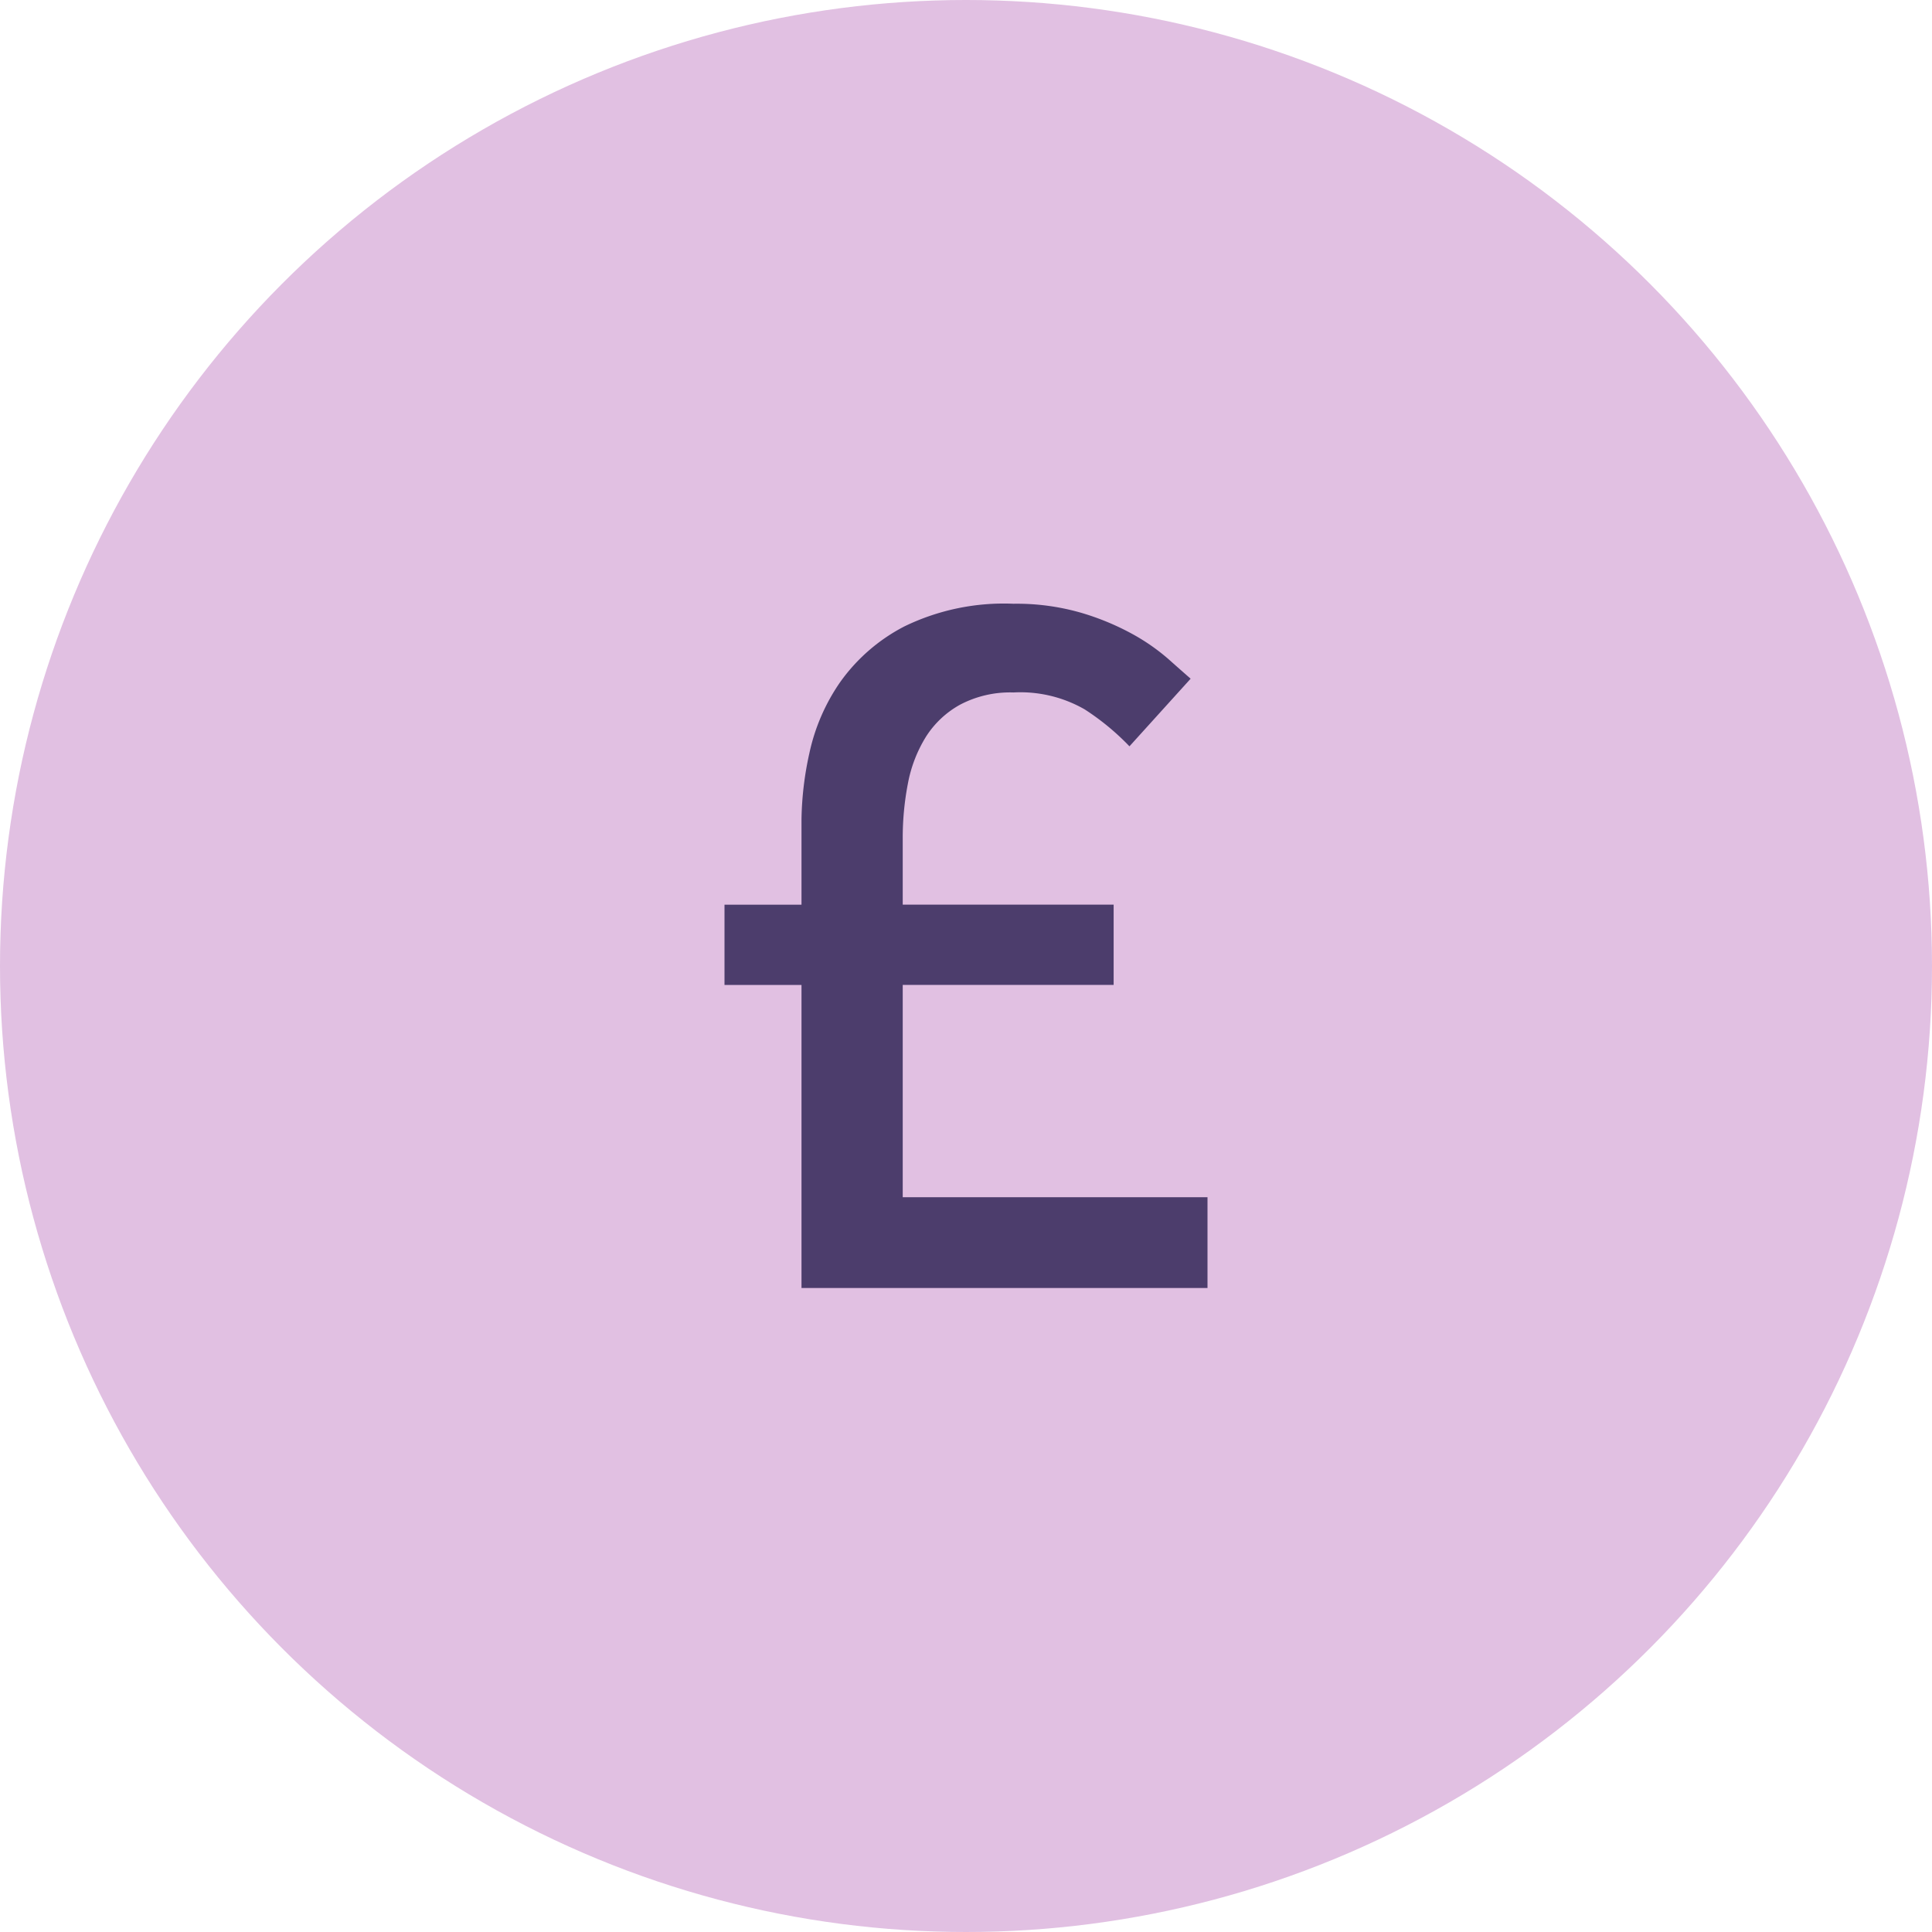 <svg xmlns="http://www.w3.org/2000/svg" width="48" height="48"><circle cx="24" cy="24" r="24" fill="#e1c0e2"/><path d="M30 32v-2.256h-7.572V24.47h5.24v-1.994h-5.24V20.85a7.09 7.09 0 01.13-1.39 3.385 3.385 0 01.446-1.154 2.344 2.344 0 01.852-.8 2.668 2.668 0 011.323-.302 3.208 3.208 0 011.769.42 6.177 6.177 0 011.113.918l1.52-1.68q-.21-.183-.564-.498a5.088 5.088 0 00-.89-.616 6.396 6.396 0 00-1.271-.525A5.769 5.769 0 0025.179 15a5.655 5.655 0 00-2.712.564 4.477 4.477 0 00-1.598 1.39 4.893 4.893 0 00-.76 1.758 8.066 8.066 0 00-.196 1.64v2.125H18v1.994h1.913V32z" fill="#4c3d6c"/></svg>